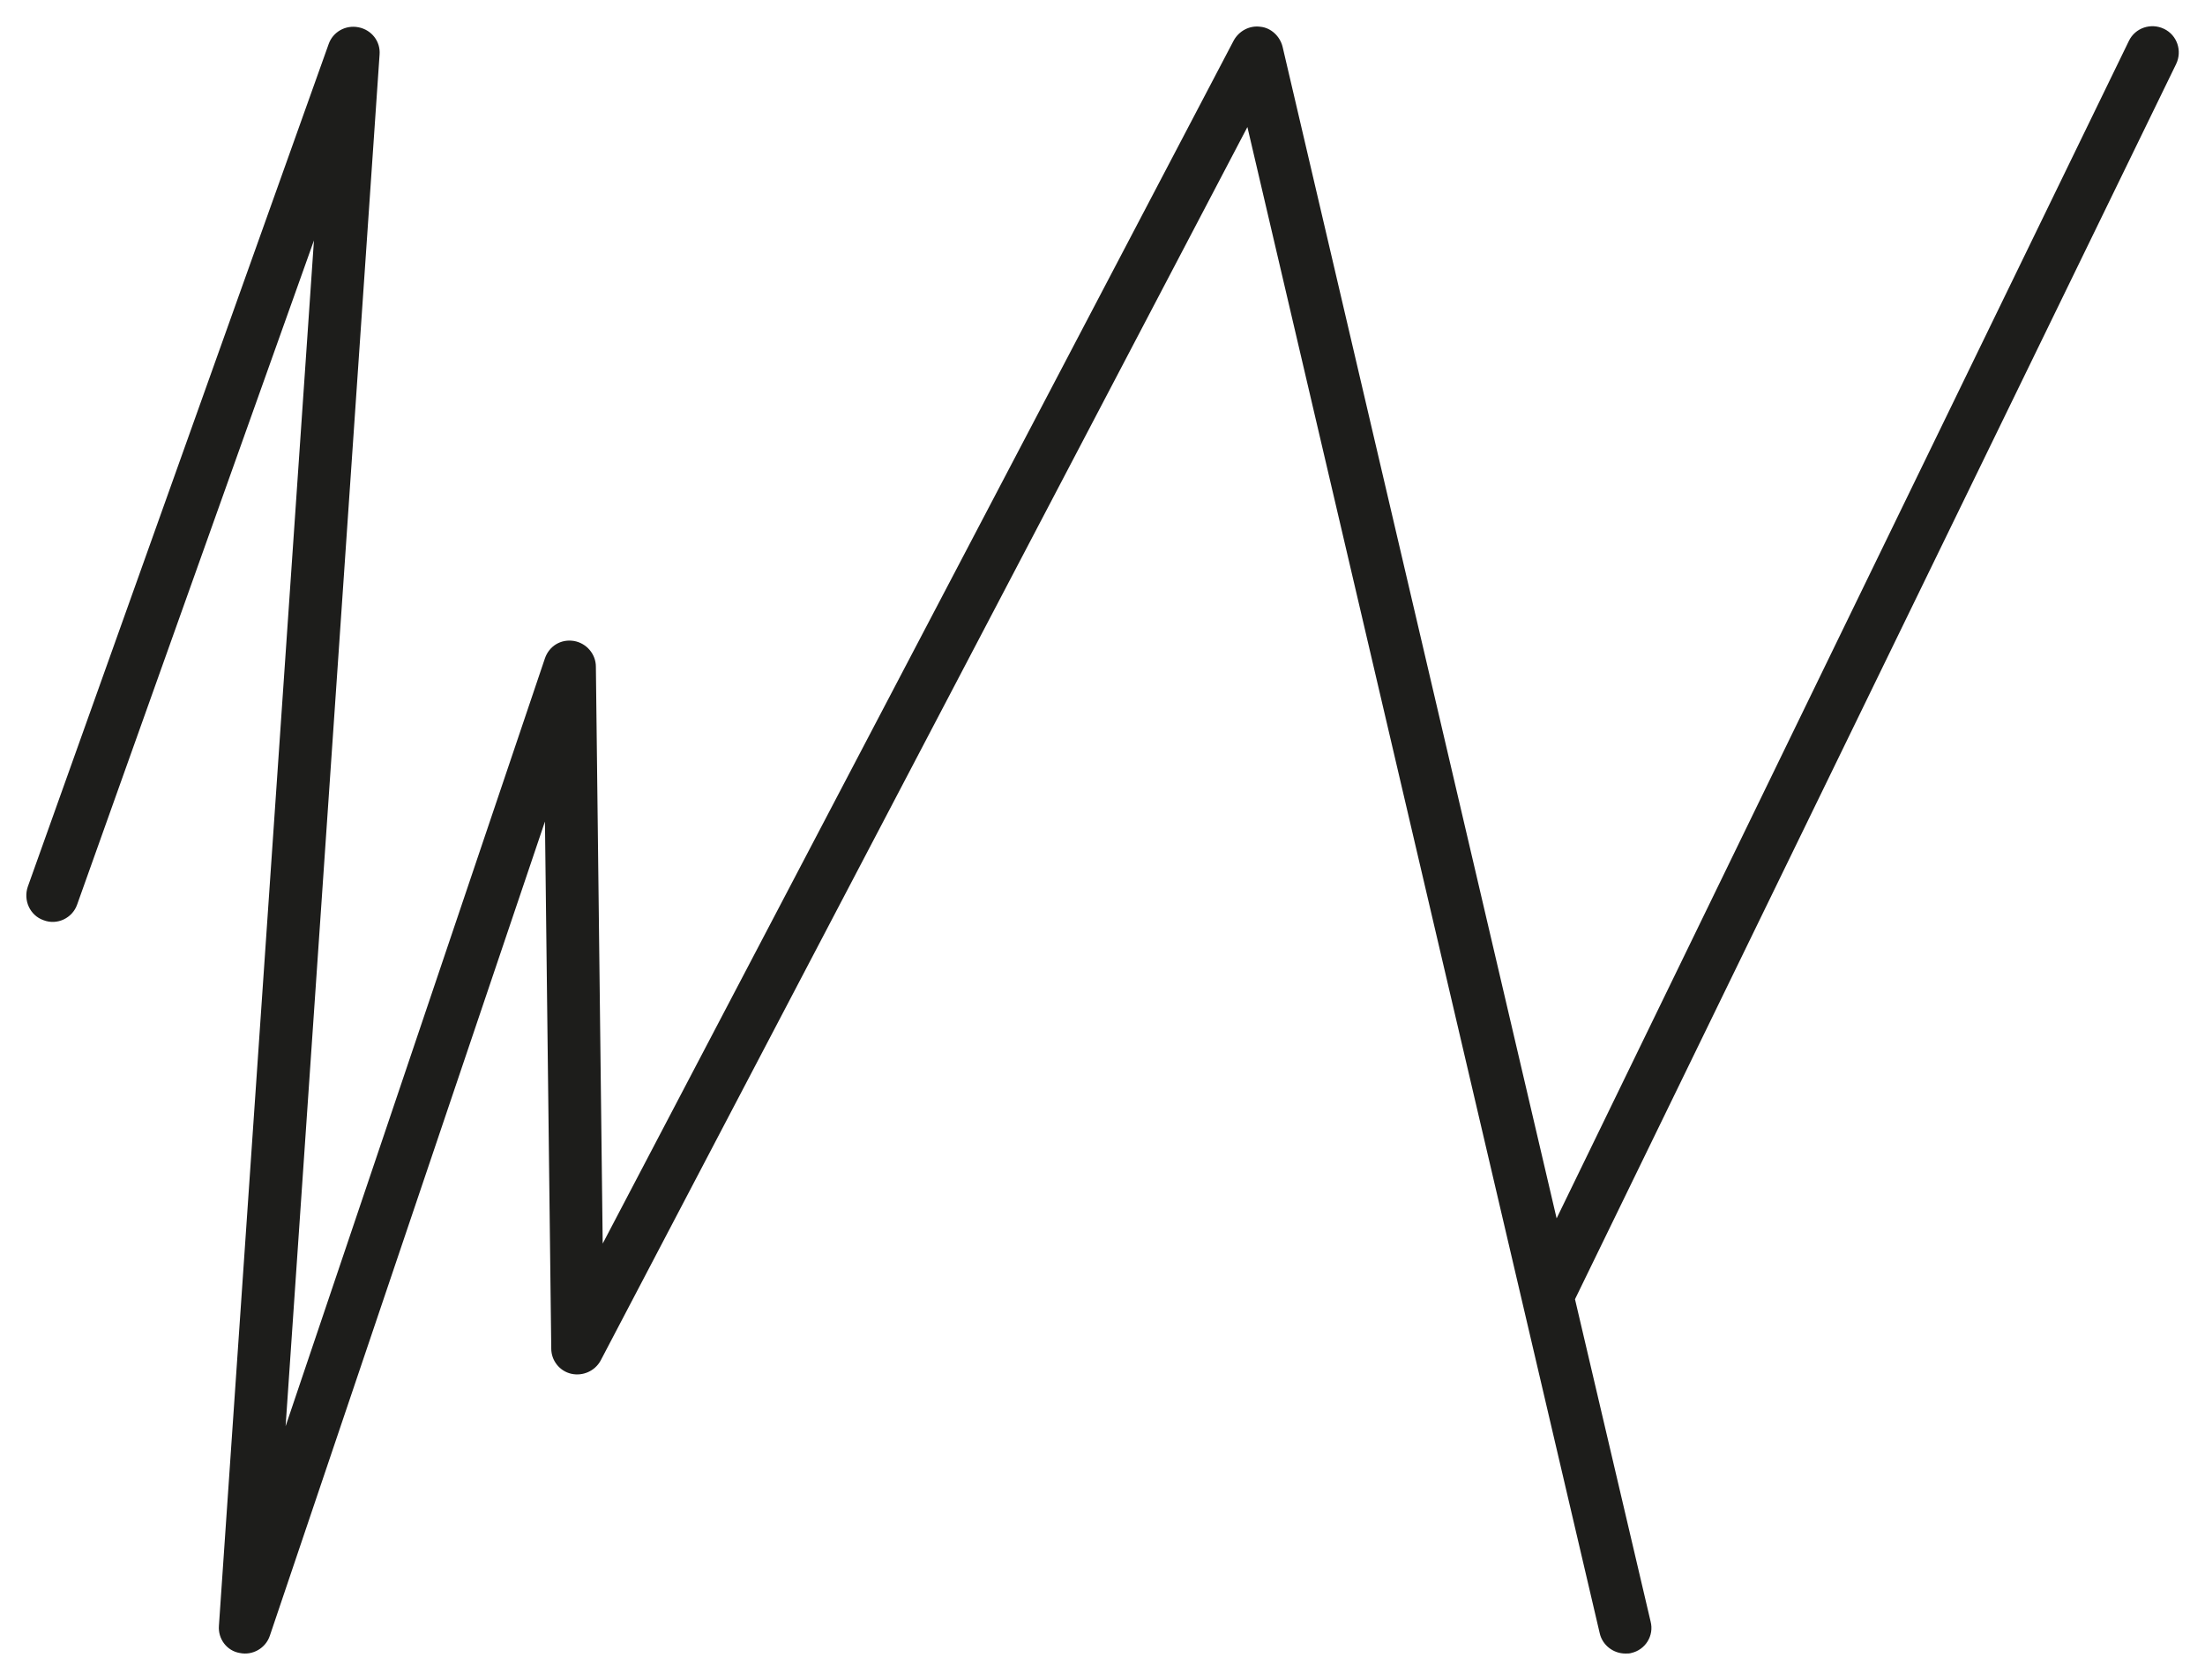 <?xml version="1.0" encoding="UTF-8"?>
<svg id="Calque_2" data-name="Calque 2" xmlns="http://www.w3.org/2000/svg" viewBox="0 0 42 32">
  <defs>
    <style>
      .cls-1 {
        fill: #1d1d1b;
        stroke-width: 0px;
      }
    </style>
  </defs>
  <path class="cls-1" d="M.83,17.53c.26.1.55-.04.64-.3L5.98,4.58l-1.81,26.39c-.02.25.15.48.4.52.24.05.49-.09.57-.33l5.24-15.51.12,10.04c0,.23.16.43.38.48.22.05.45-.05.56-.25L23.76,2.42l6.71,28.69c.05.23.26.39.49.39.04,0,.08,0,.11-.01.27-.06.44-.33.37-.6l-1.44-6.14L41.45,1.22c.12-.25.02-.55-.23-.67-.25-.12-.55-.02-.67.23l-10.9,22.43L24.43.89c-.05-.2-.22-.36-.42-.38-.21-.03-.41.08-.51.26l-12.02,22.92-.13-10.99c0-.24-.18-.45-.42-.49-.25-.04-.47.1-.55.33l-4.94,14.63L7.23,1.04c.02-.25-.15-.47-.4-.52-.25-.05-.49.09-.57.32L.53,16.89c-.09.26.04.55.3.64Z"/>
</svg>